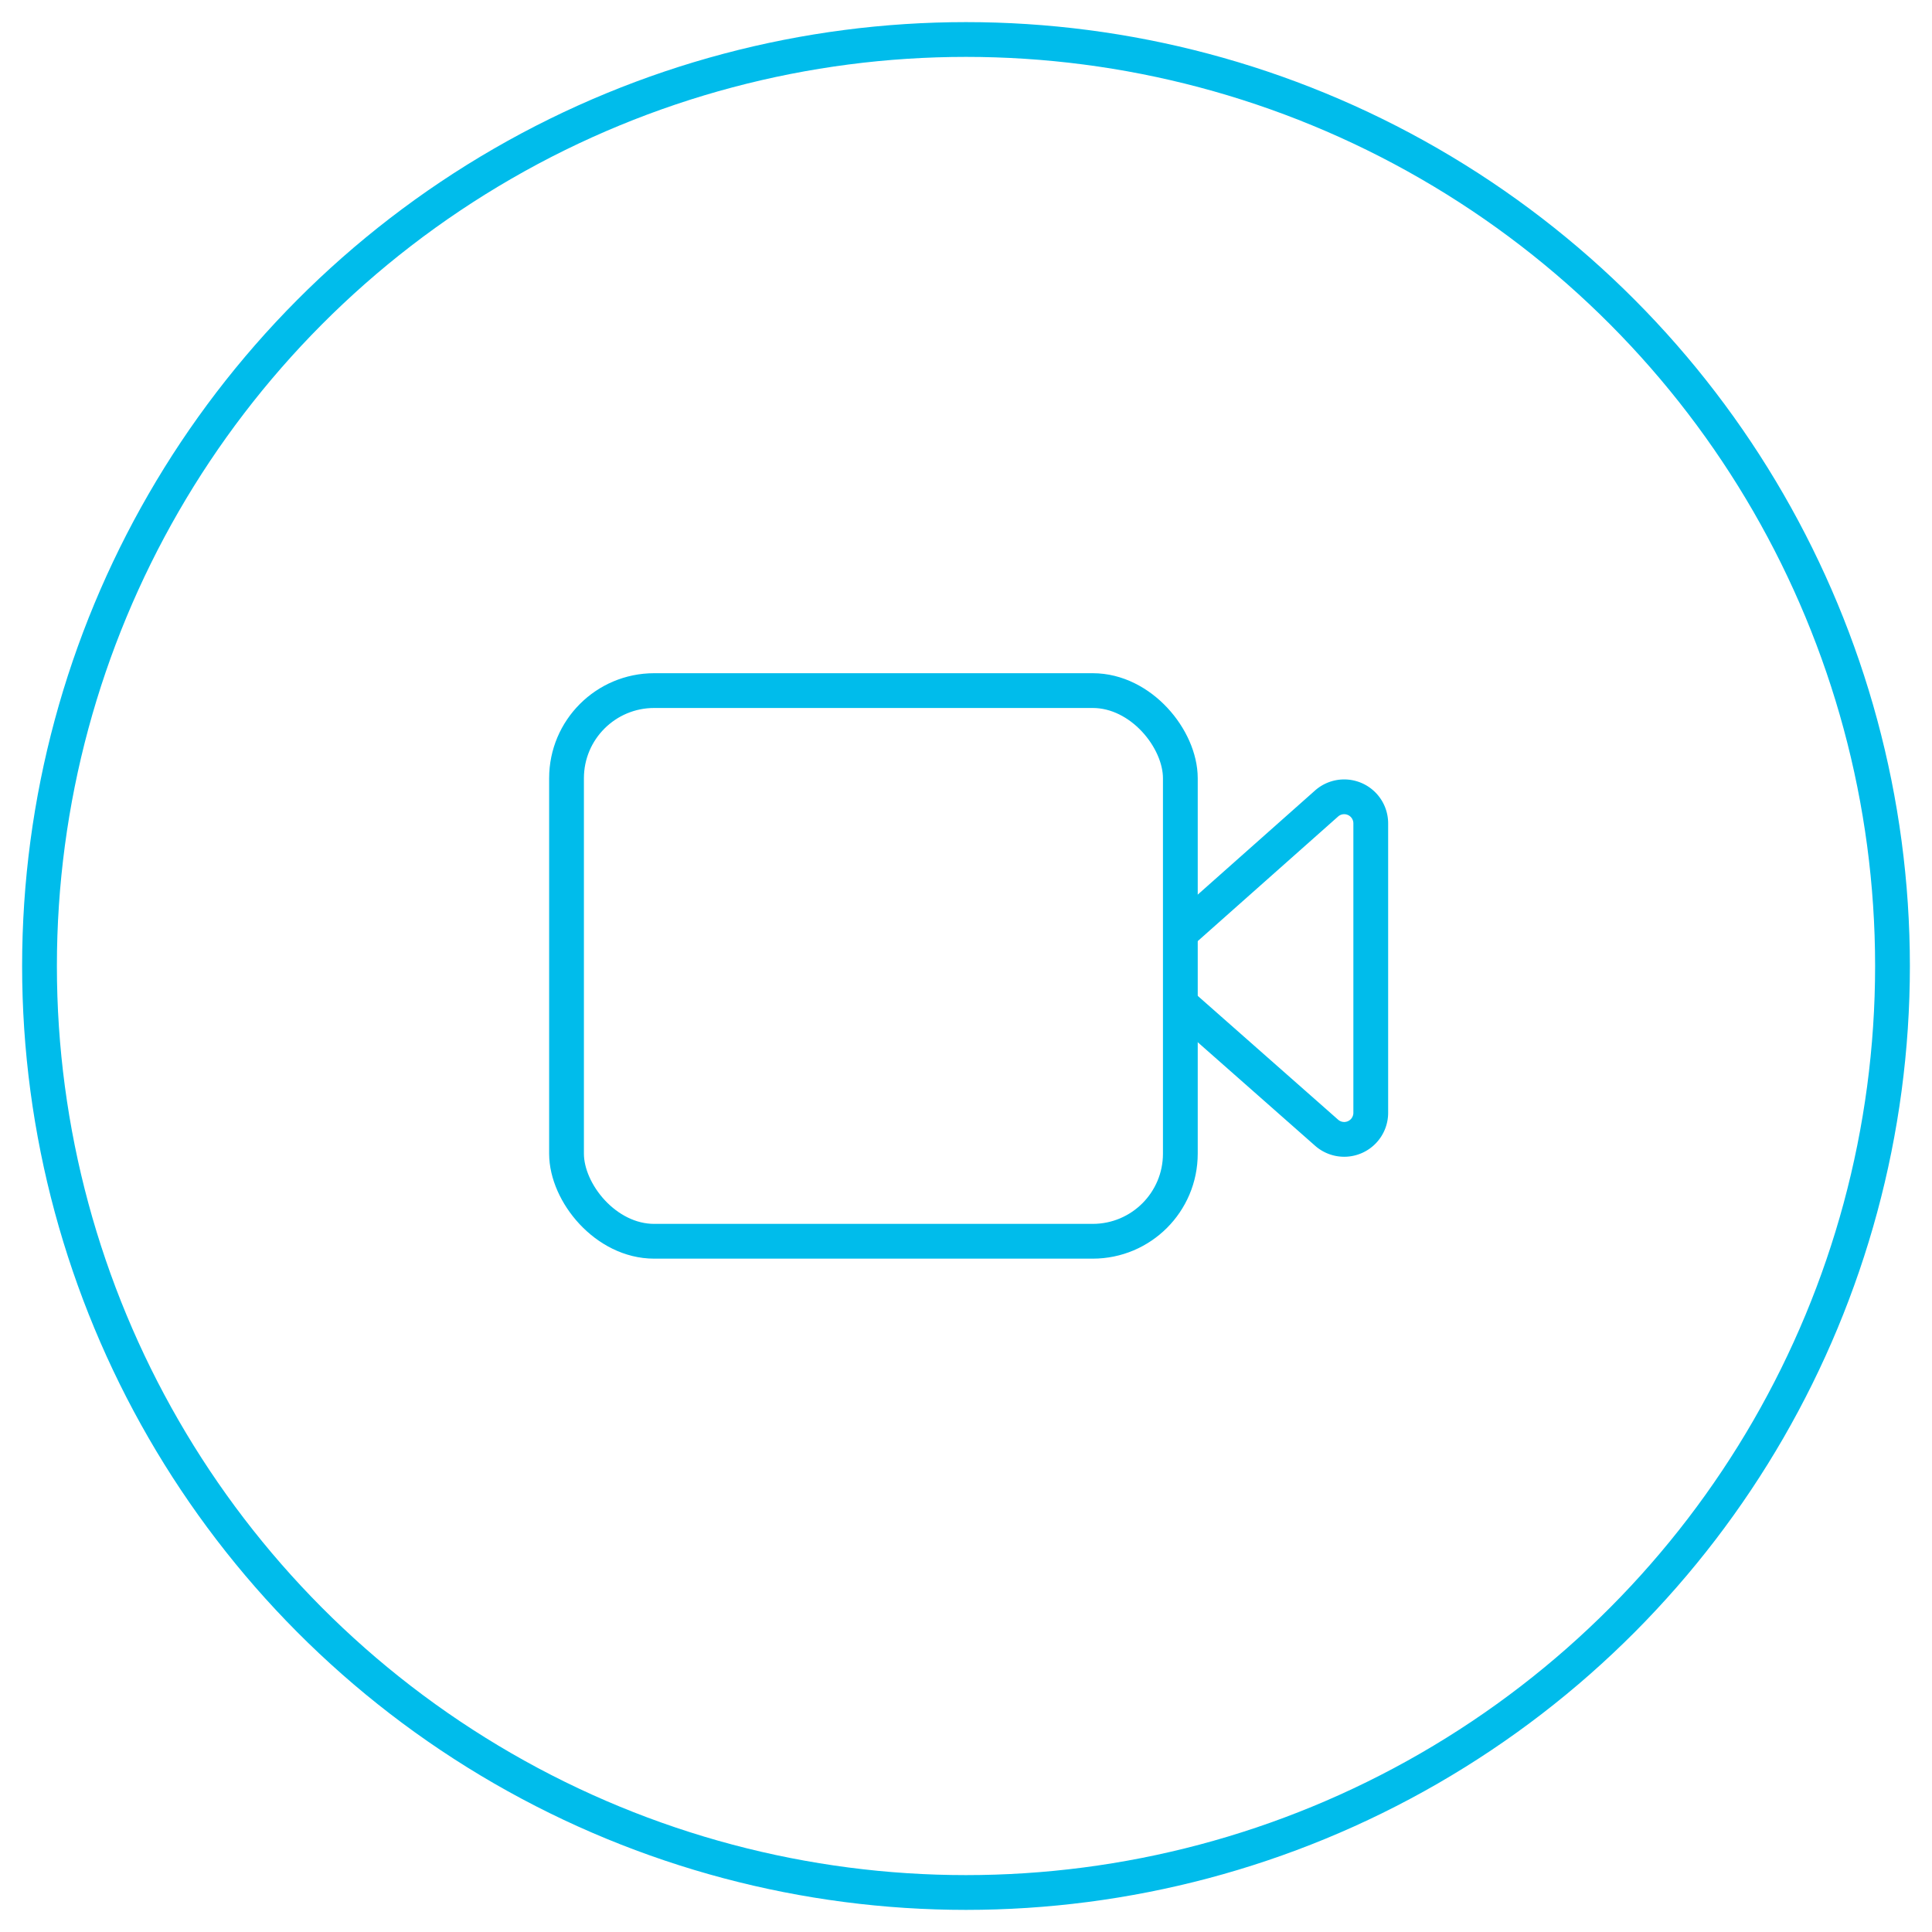 <?xml version="1.0" encoding="UTF-8"?> <svg xmlns="http://www.w3.org/2000/svg" id="Layer_1" data-name="Layer 1" viewBox="0 0 138.9 138.9"><defs><style>.cls-1{fill:none;stroke:#00bceb;stroke-miterlimit:10;stroke-width:2.5px;}</style></defs><rect class="cls-1" x="40.73" y="49.65" width="44.13" height="39.59" rx="6.3"></rect><path class="cls-1" d="M84.87,67.09l10.5-9.32a1.91,1.91,0,0,1,3.18,1.43V80a1.91,1.91,0,0,1-3.17,1.44L84.87,72.17"></path><circle class="cls-1" cx="69.45" cy="69.45" r="66.61"></circle></svg> 